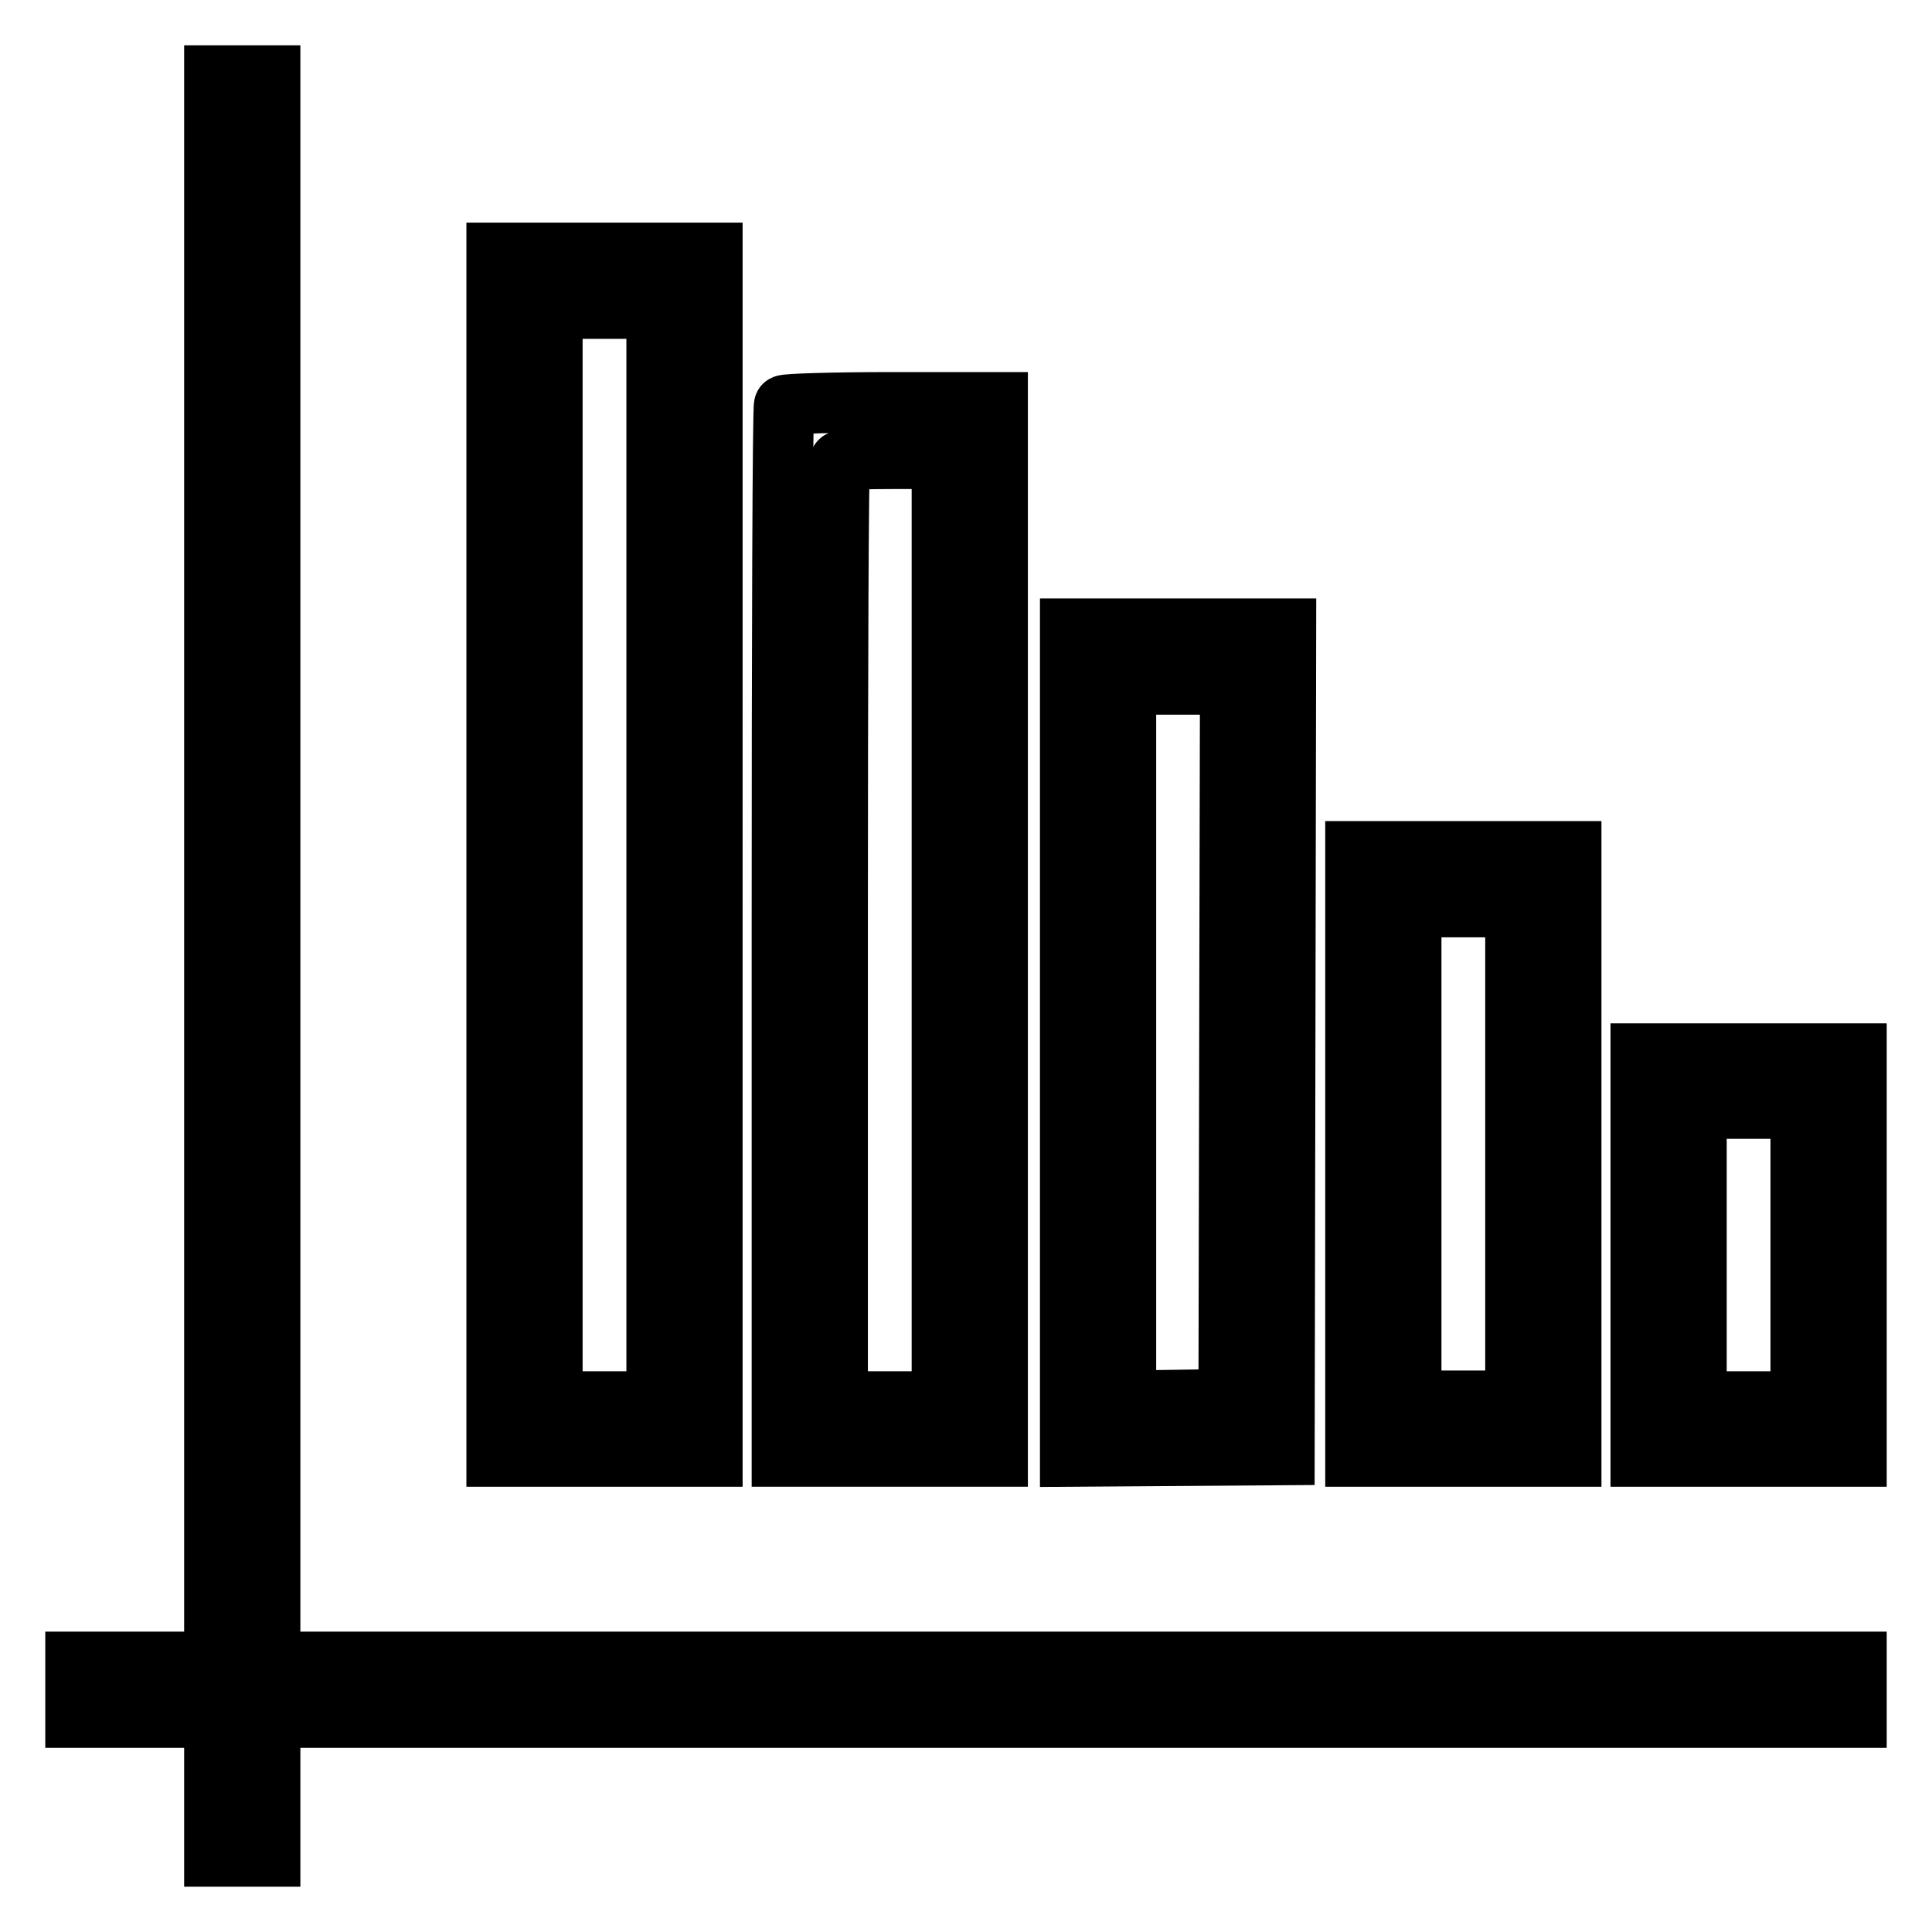 <?xml version="1.0" encoding="utf-8"?>
<!-- Svg Vector Icons : http://www.onlinewebfonts.com/icon -->
<!DOCTYPE svg PUBLIC "-//W3C//DTD SVG 1.1//EN" "http://www.w3.org/Graphics/SVG/1.1/DTD/svg11.dtd">
<svg version="1.1" xmlns="http://www.w3.org/2000/svg" xmlns:xlink="http://www.w3.org/1999/xlink" x="0px" y="0px" viewBox="0 0 256 256" enable-background="new 0 0 256 256" xml:space="preserve">
<g><g><g><path stroke-width="8" fill-opacity="0" stroke="#000000"  d="M28.4,115.1v105.1h-9.2H10v3.7v3.7h9.2h9.2v9.2v9.2h3.7h3.7v-9.2v-9.2h105.1H246v-3.7v-3.7H140.9H35.8V115.1V10h-3.7h-3.7V115.1z"/><path stroke-width="8" fill-opacity="0" stroke="#000000"  d="M65.8,113.3V193h14.3h14.3v-79.7V33.5H80.1H65.8V113.3z M87,113.3v72.4h-6.9h-6.9v-72.4V40.9h6.9H87V113.3z"/><path stroke-width="8" fill-opacity="0" stroke="#000000"  d="M103.9,53.7c-0.2,0.1-0.3,31.6-0.3,69.8V193h14.3h14.3v-69.8V53.3h-14C110.5,53.3,104,53.5,103.9,53.7z M124.8,123.2v62.5h-6.9h-6.9v-62.1c0-34.2,0.1-62.3,0.3-62.5c0.1-0.2,3.3-0.3,6.9-0.3h6.6V123.2z"/><path stroke-width="8" fill-opacity="0" stroke="#000000"  d="M141.8,138.1V193l14.2-0.1l14.2-0.1l0.1-54.8l0.1-54.7h-14.3h-14.3L141.8,138.1L141.8,138.1z M162.9,138l-0.1,47.4l-6.8,0.1l-6.8,0.1v-47.5V90.7h6.9h6.9L162.9,138z"/><path stroke-width="8" fill-opacity="0" stroke="#000000"  d="M179.6,152.9V193h14.3h14.3v-40.1v-40.1h-14.3h-14.3V152.9z M200.8,152.9v32.7h-6.9H187v-32.7v-32.7h6.9h6.9V152.9z"/><path stroke-width="8" fill-opacity="0" stroke="#000000"  d="M217.4,166.3V193h14.3H246v-26.7v-26.7h-14.3h-14.3L217.4,166.3L217.4,166.3z M238.6,166.3v19.4h-6.9h-6.9v-19.4v-19.4h6.9h6.9V166.3z"/></g></g></g>
</svg>
